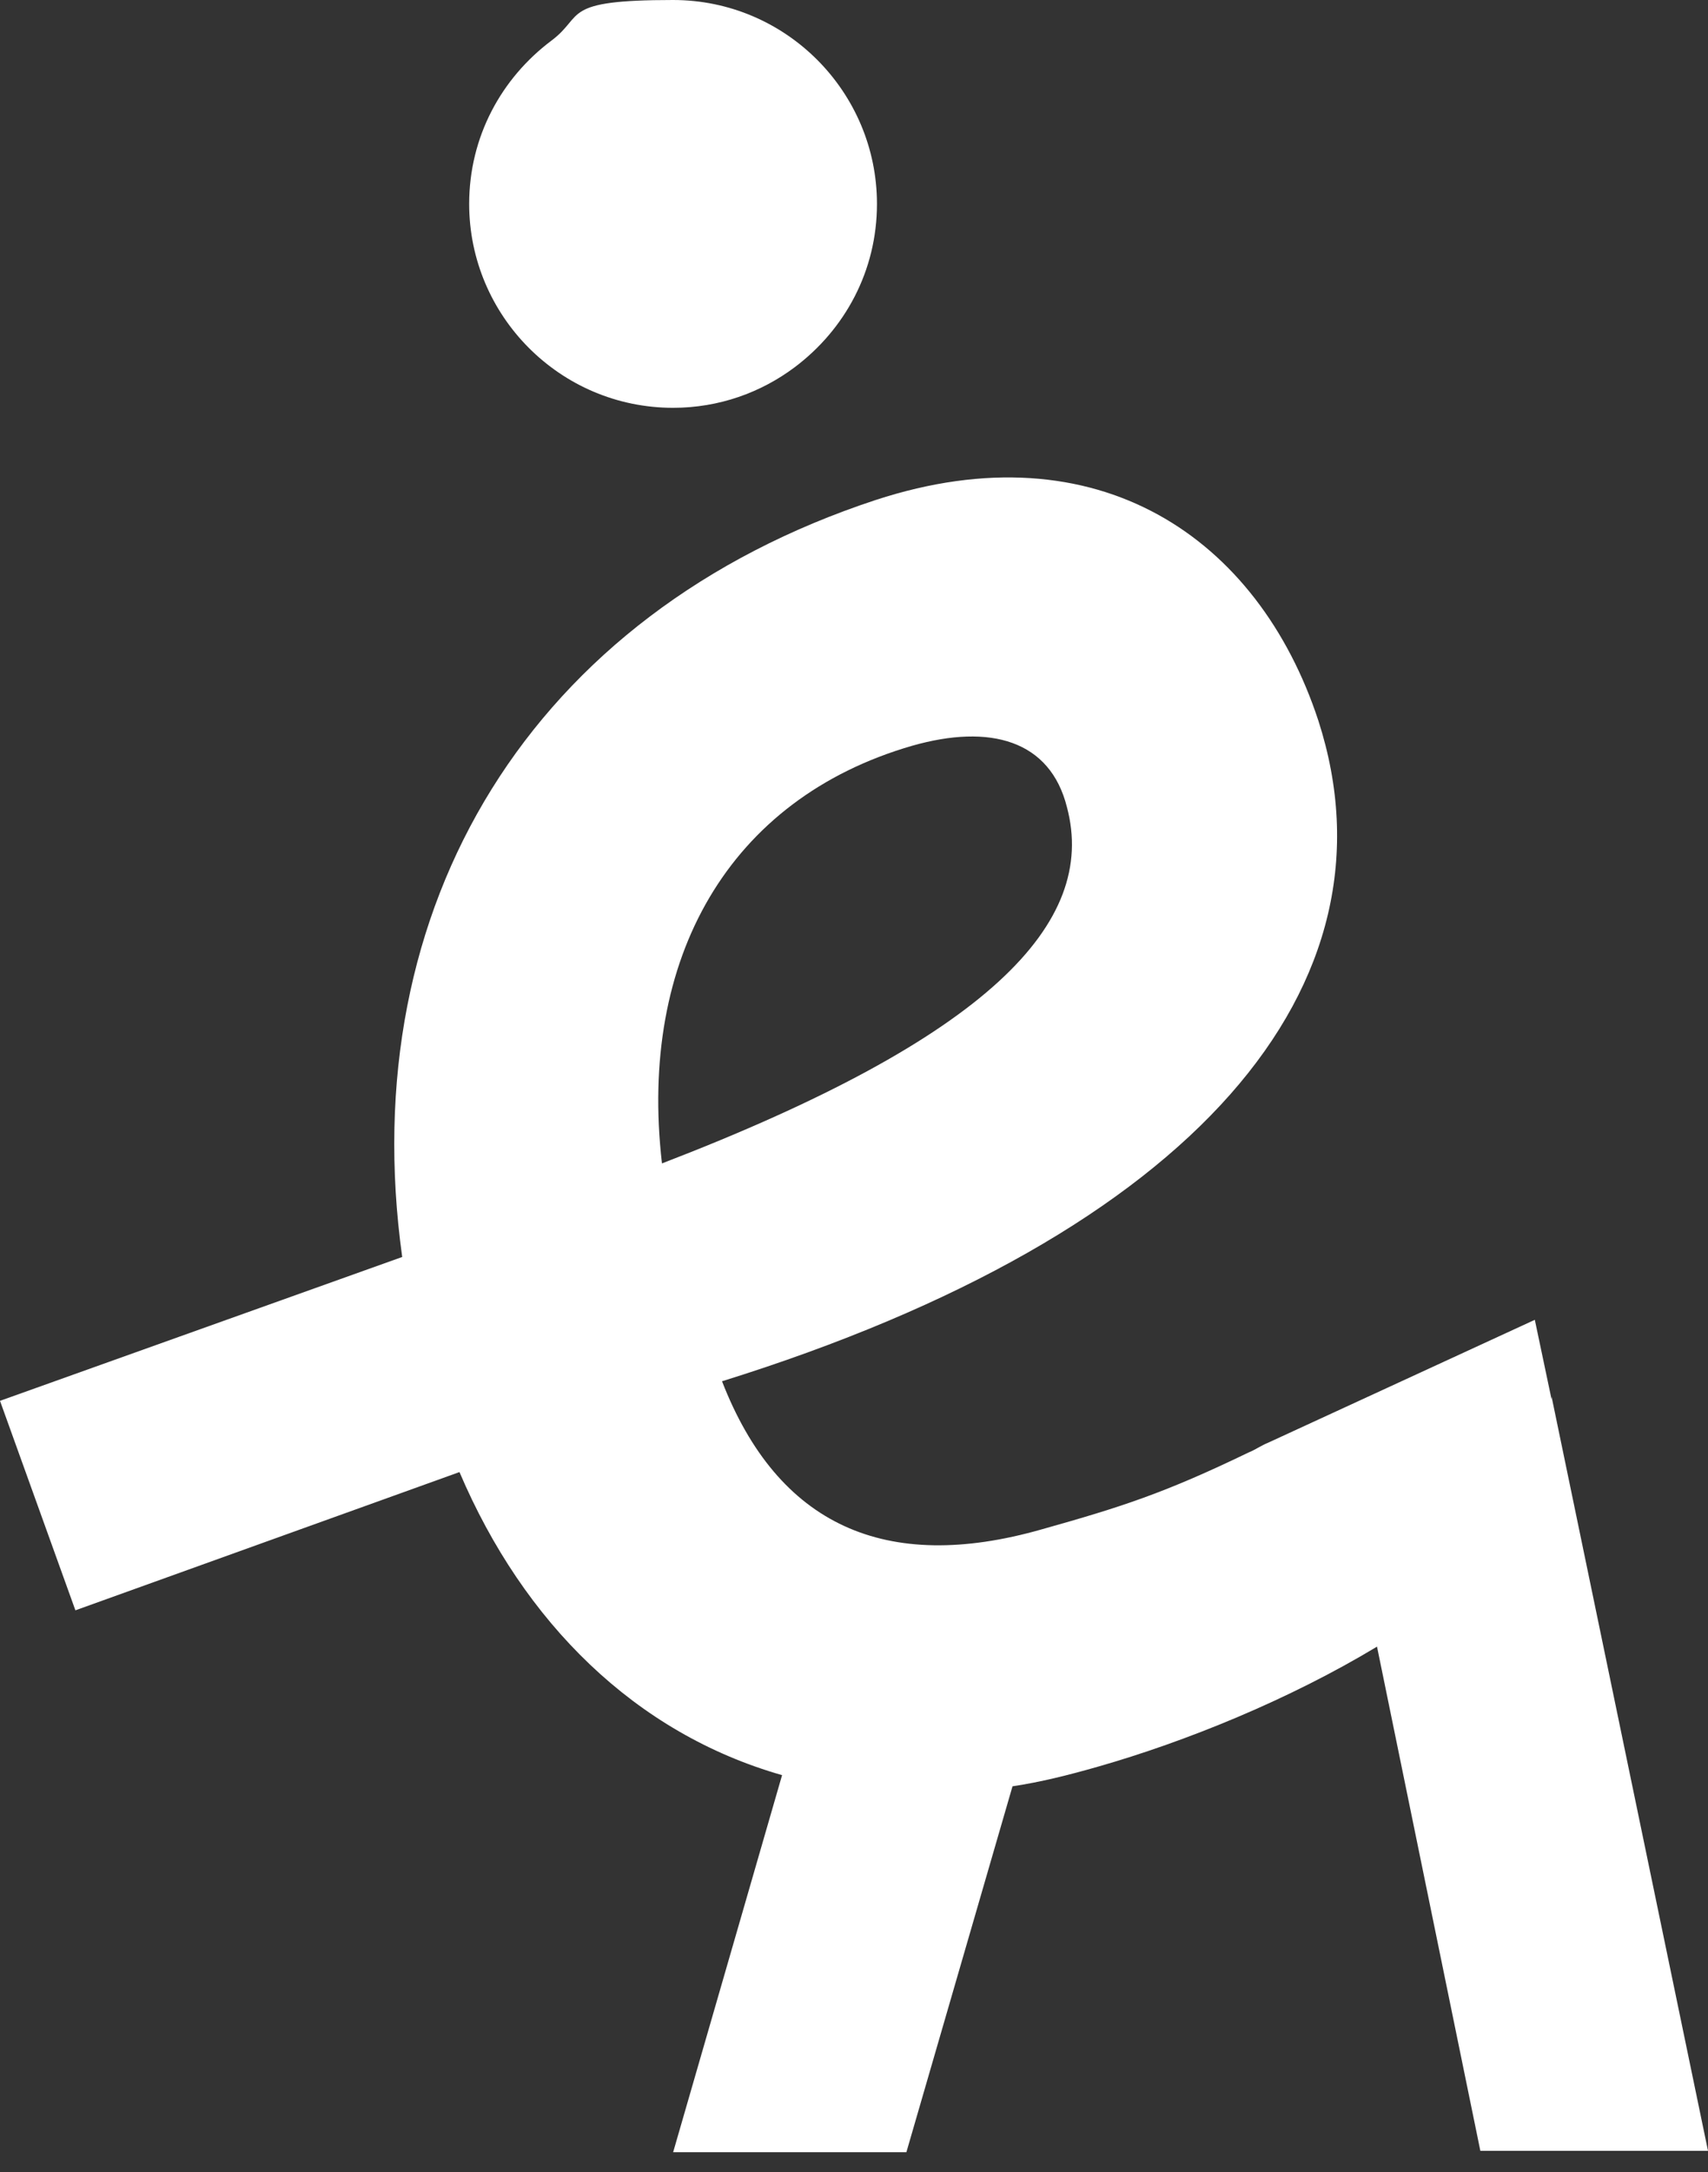 <svg xmlns="http://www.w3.org/2000/svg" fill="none" viewBox="0 0 81 103" height="103" width="81">
<rect x="0" y="0" width="81" height="103" fill="#333333" stroke="none"/>
<path fill="white" d="M73.582 66.364L72.787 62.588L60.137 68.417C59.806 68.549 59.541 68.748 59.21 68.88C55.236 70.801 53.183 71.463 49.408 72.523C41.99 74.642 36.89 72.324 34.241 65.502C56.76 58.482 66.562 46.693 62.522 34.175C59.674 25.499 52.057 20.267 41.527 23.711C25.234 29.076 16.756 42.918 19.074 59.608L0 66.43L3.576 76.364L21.79 69.808C24.837 76.96 30.135 82.193 37.089 84.18L31.923 102.062H42.984L48.017 84.709C49.342 84.511 50.666 84.18 52.057 83.782C56.23 82.59 61.131 80.603 65.303 78.086L70.204 101.996H81L73.582 66.231V66.364ZM43.249 35.368C46.958 34.308 49.805 35.103 50.6 38.282C52.057 43.779 46.891 49.21 31.393 55.171C30.267 45.435 34.572 37.884 43.249 35.368Z"></path>
<path fill="white" d="M31.92 19.339C34.105 19.339 36.092 18.611 37.682 17.419C40.066 15.63 41.589 12.849 41.589 9.67C41.589 4.371 37.284 0 31.92 0C26.555 0 27.747 0.729 26.158 1.921C23.773 3.709 22.25 6.491 22.25 9.67C22.25 14.968 26.555 19.339 31.92 19.339Z"></path>
</svg>
